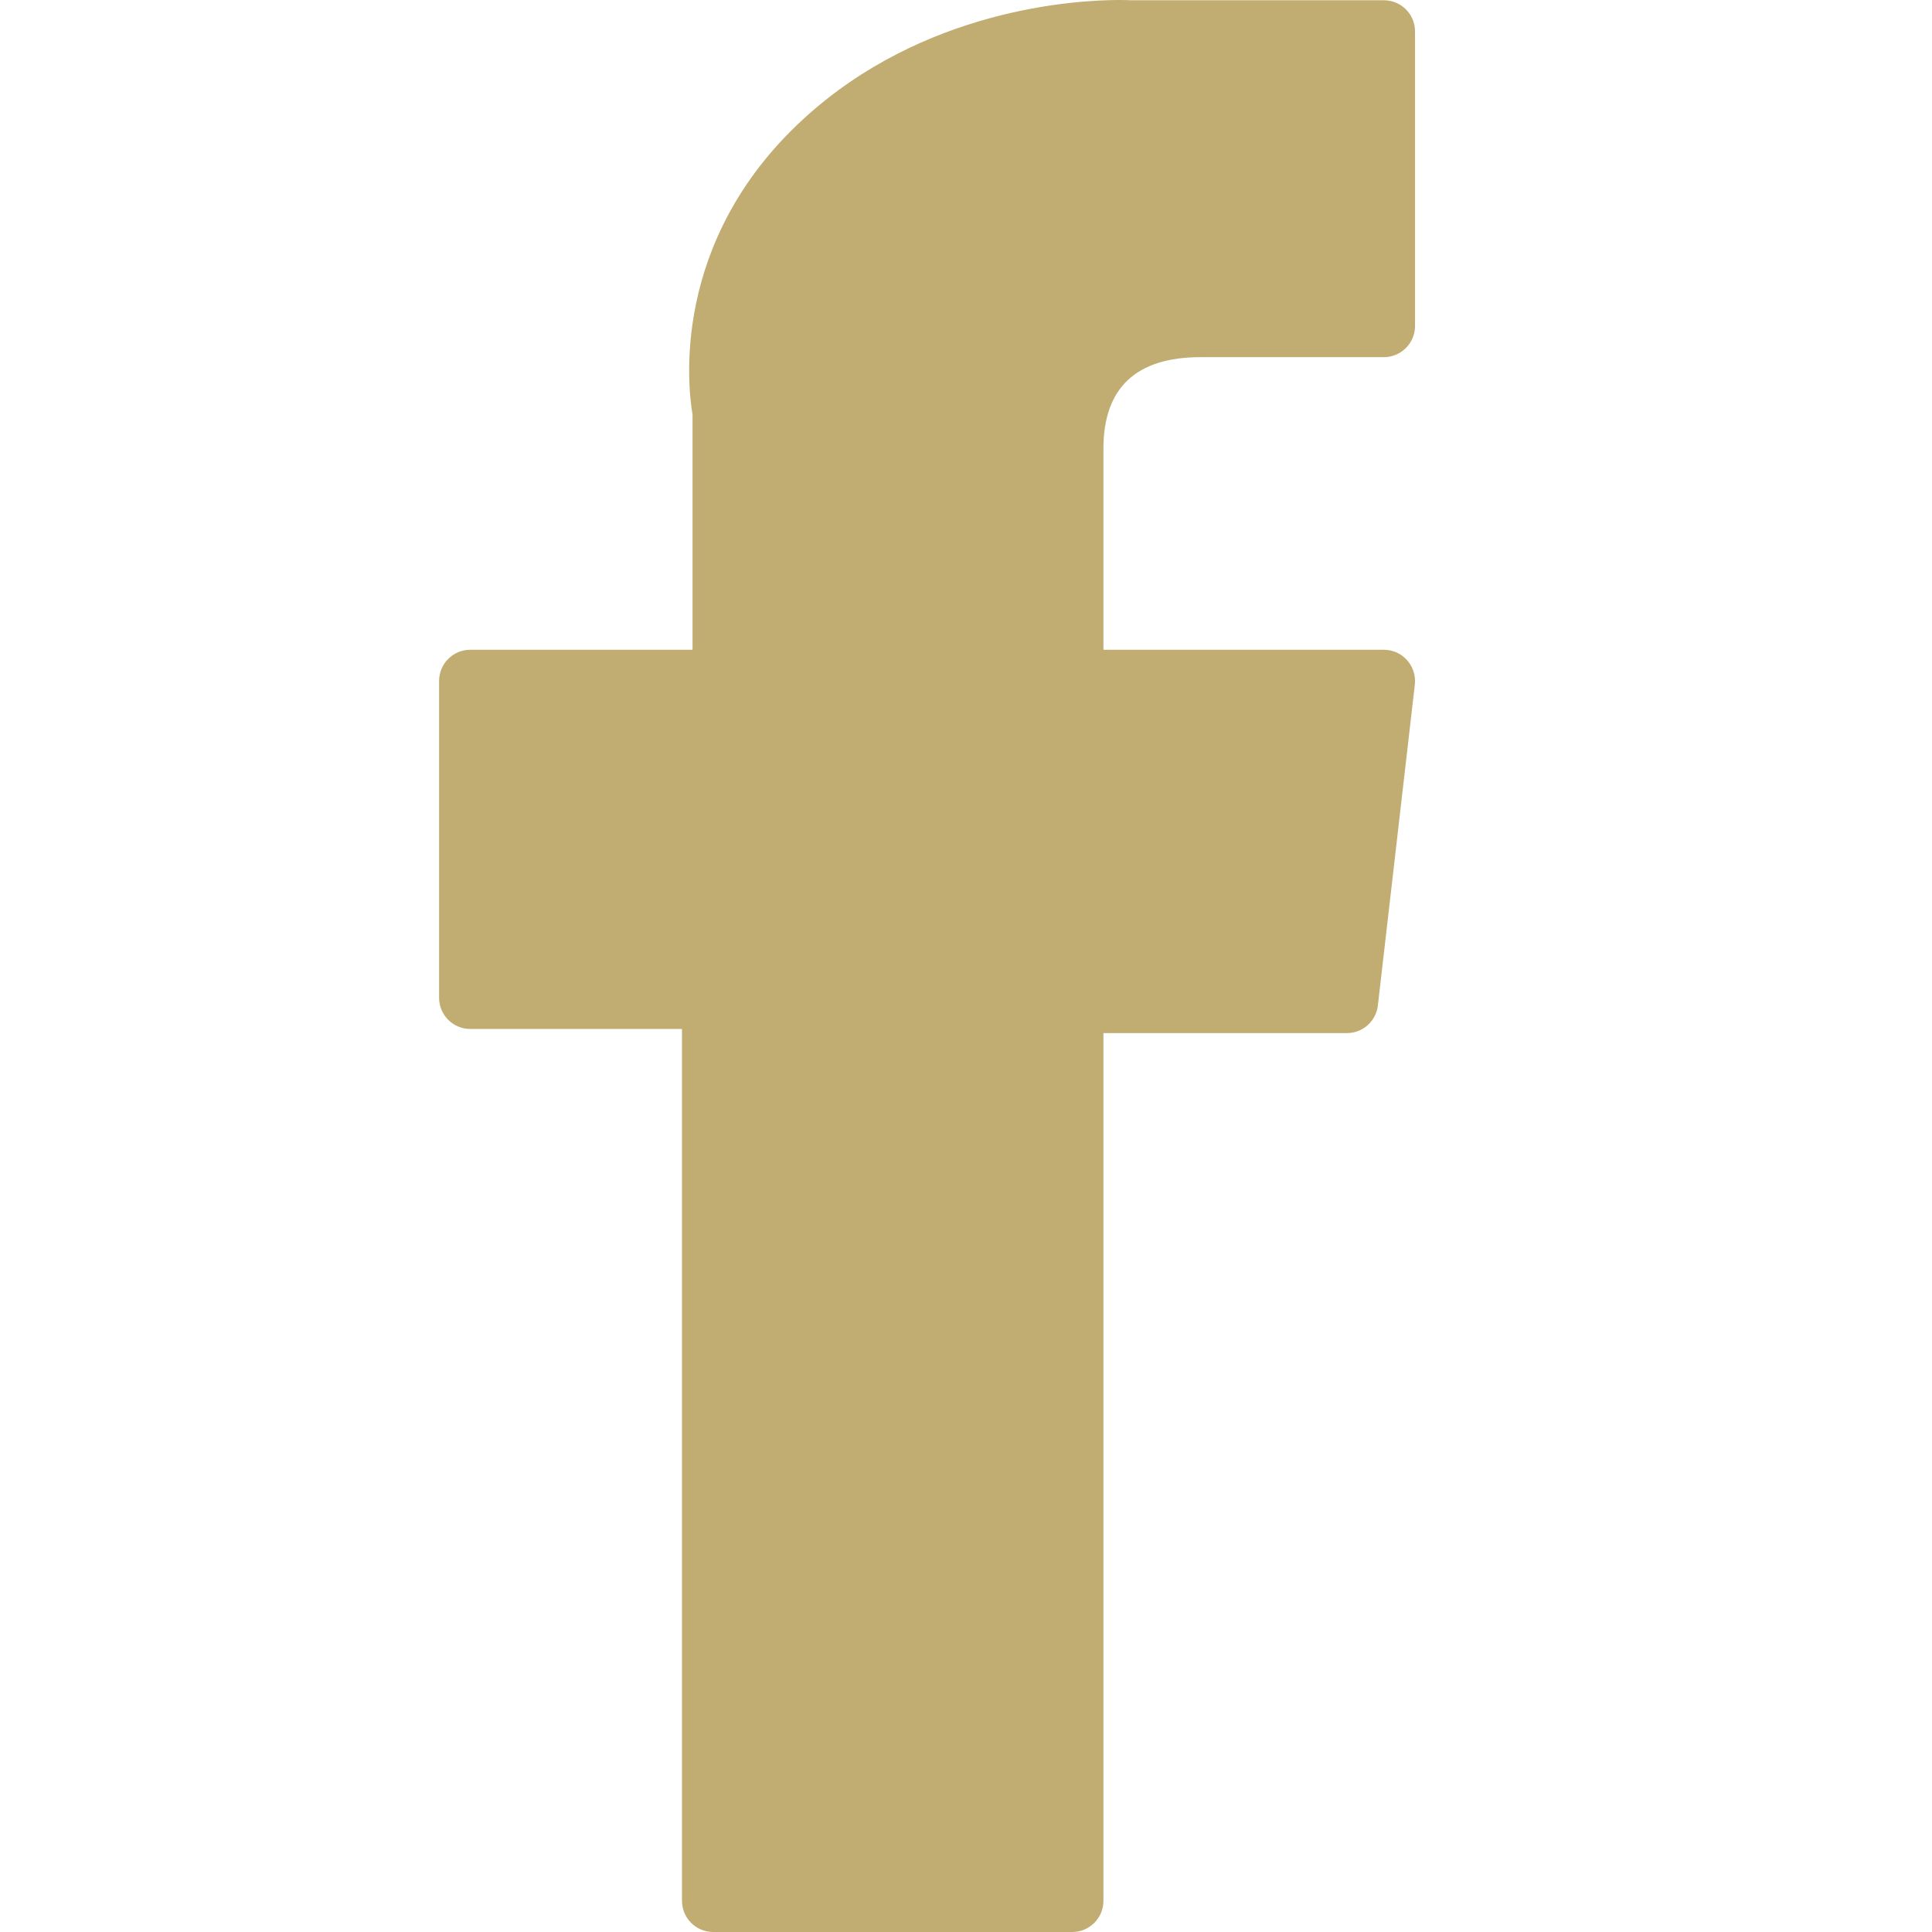 <?xml version="1.0" encoding="UTF-8"?> <svg xmlns="http://www.w3.org/2000/svg" width="22" height="22" viewBox="0 0 22 22" fill="none"><path d="M5.355 11.717H7.766V21.645C7.766 21.841 7.925 22 8.121 22H12.21C12.406 22 12.565 21.841 12.565 21.645V11.764H15.337C15.518 11.764 15.669 11.629 15.69 11.45L16.111 7.795C16.122 7.694 16.09 7.593 16.023 7.518C15.956 7.442 15.86 7.399 15.758 7.399H12.565V5.108C12.565 4.417 12.937 4.067 13.671 4.067C13.775 4.067 15.758 4.067 15.758 4.067C15.954 4.067 16.113 3.908 16.113 3.712V0.357C16.113 0.161 15.954 0.003 15.758 0.003H12.881C12.861 0.002 12.816 0 12.749 0C12.25 0 10.514 0.098 9.144 1.359C7.625 2.757 7.836 4.43 7.886 4.72V7.399H5.355C5.159 7.399 5 7.558 5 7.754V11.362C5 11.558 5.159 11.717 5.355 11.717Z" fill="#C1AC71"></path></svg> 